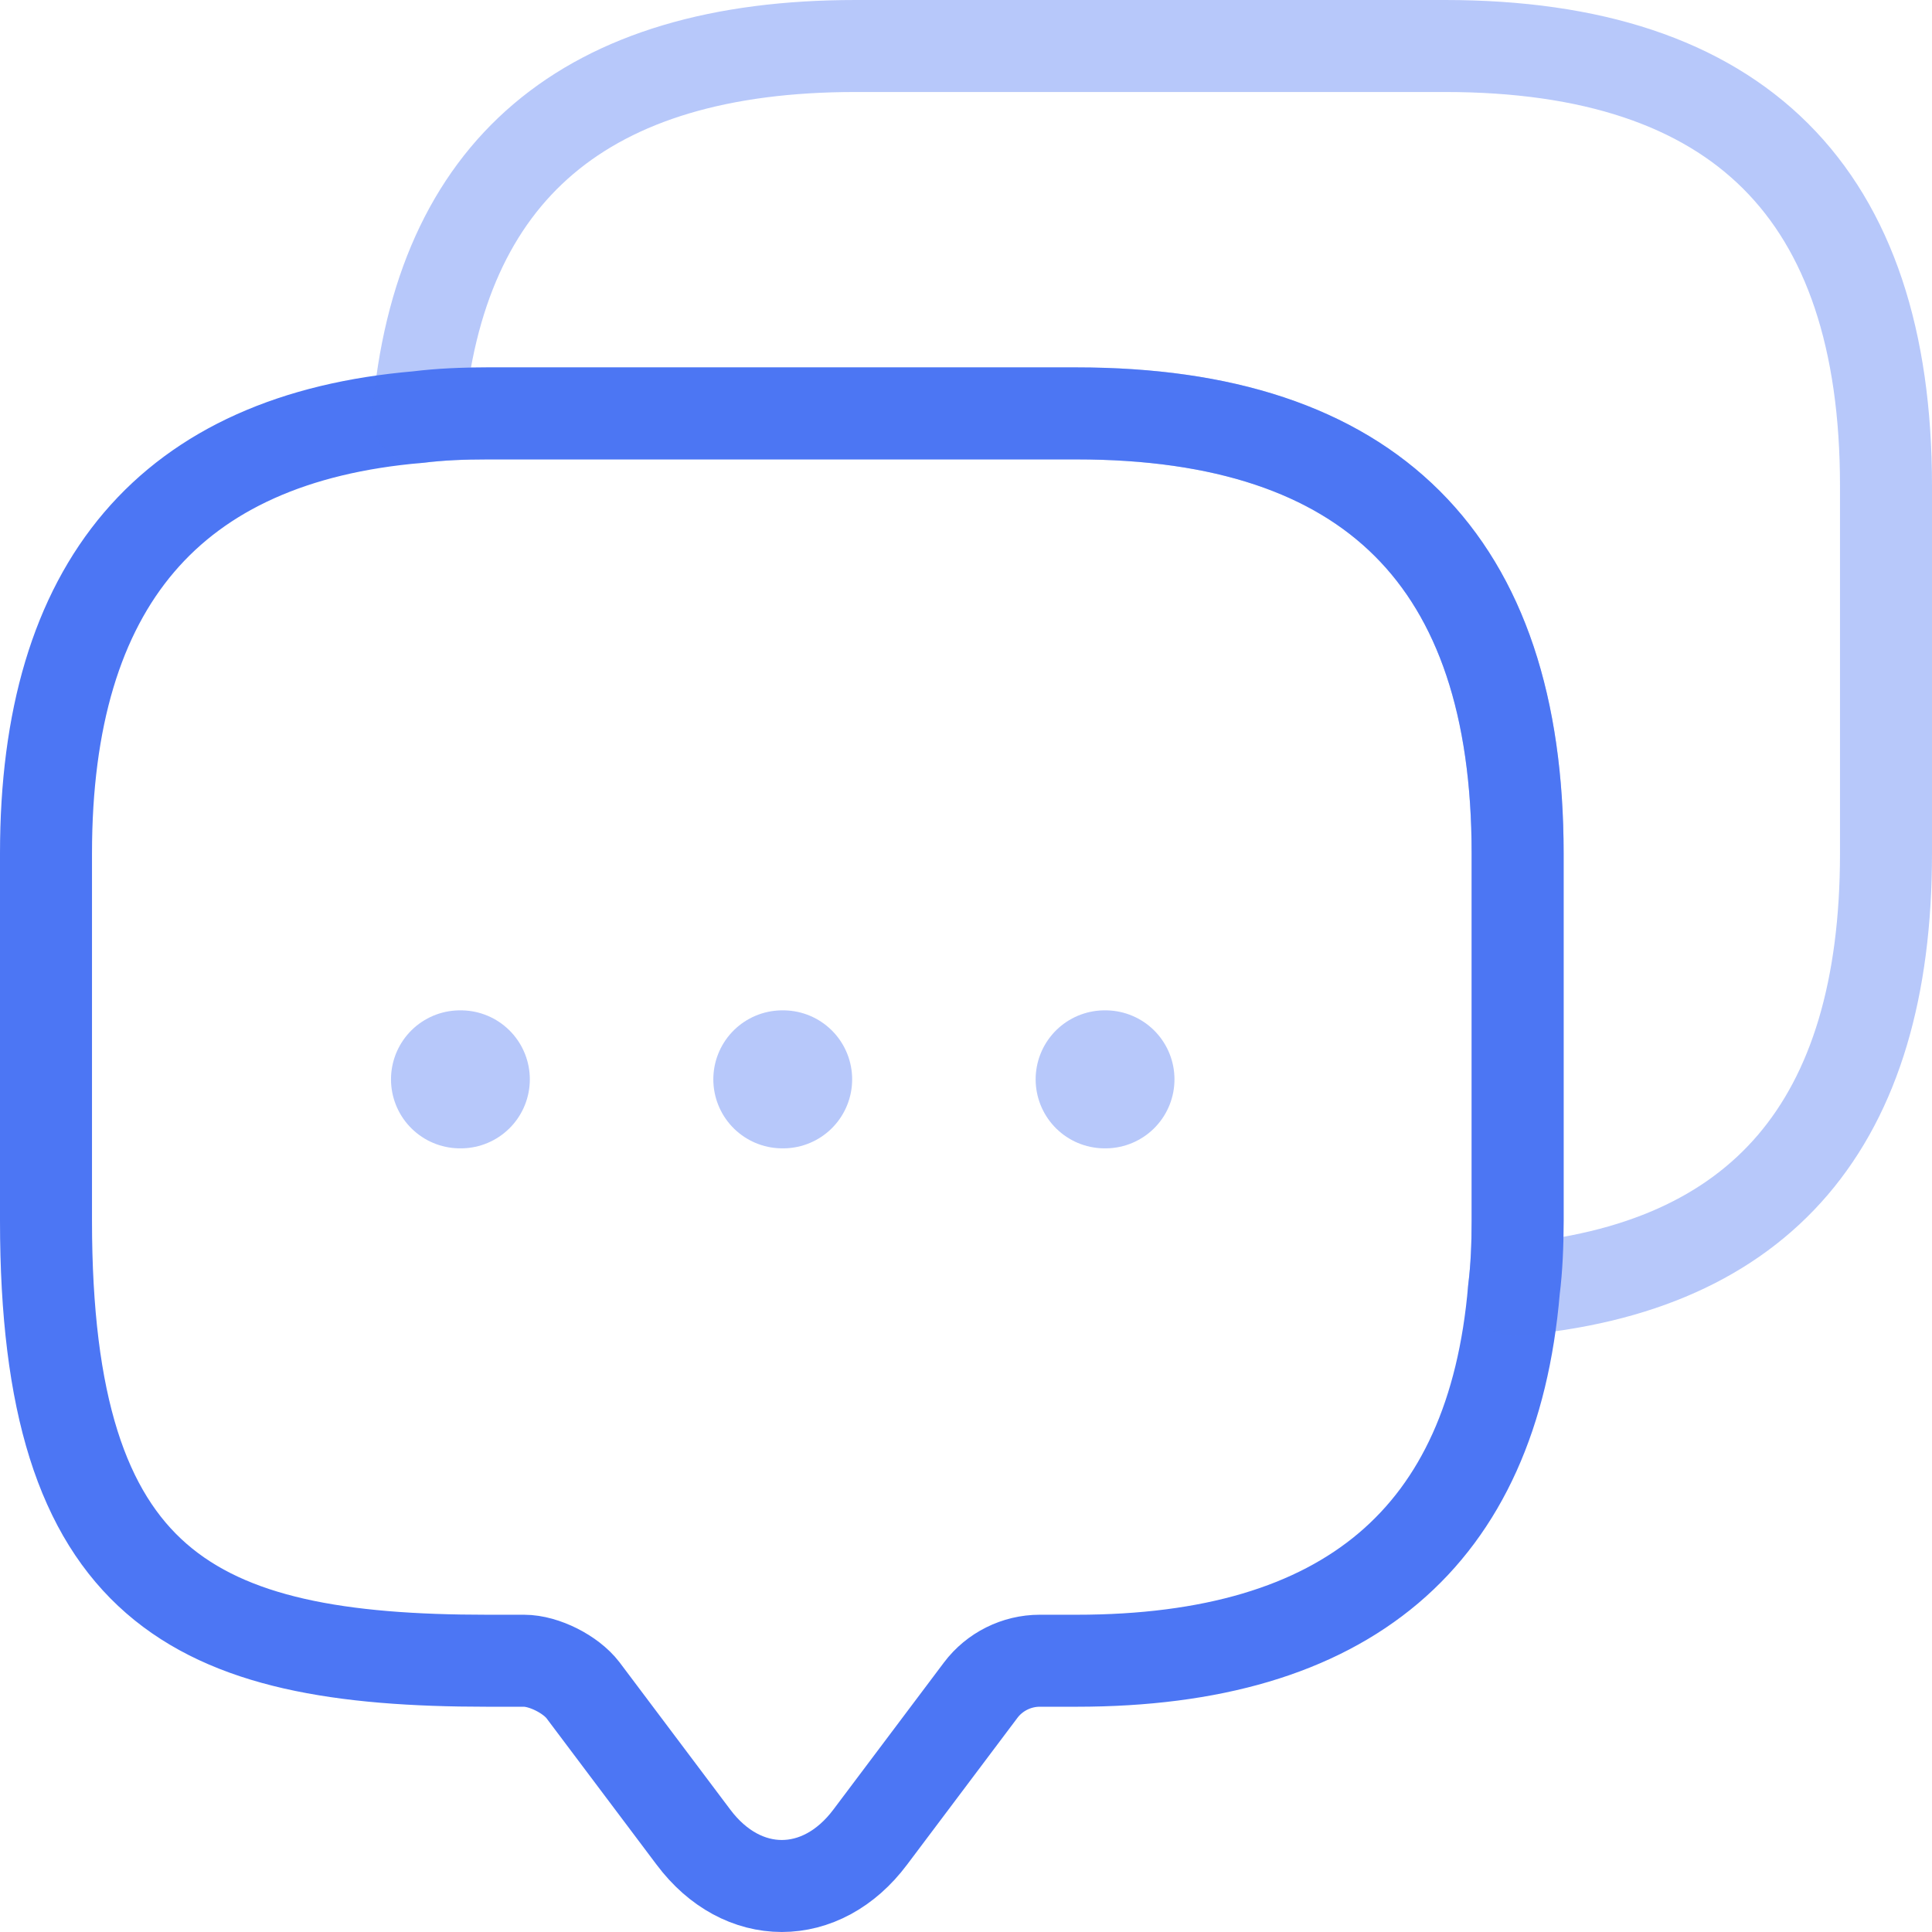 <svg xmlns="http://www.w3.org/2000/svg" width="42" height="42" viewBox="0 0 42 42" fill="none"><path d="M32.992 18.551V26.538C32.992 27.058 32.972 27.557 32.912 28.036C32.451 33.427 29.268 36.103 23.402 36.103H22.602C22.101 36.103 21.621 36.342 21.32 36.742L18.918 39.937C17.857 41.354 16.135 41.354 15.074 39.937L12.672 36.742C12.411 36.402 11.831 36.103 11.39 36.103H10.59C4.203 36.103 1 34.525 1 26.538V18.551C1 12.701 3.703 9.526 9.088 9.067C9.569 9.007 10.069 8.987 10.59 8.987H23.402C29.789 8.987 32.992 12.182 32.992 18.551Z" stroke="#4C76F4" stroke-width="2" stroke-miterlimit="10" stroke-linecap="round" stroke-linejoin="round"></path><path opacity="0.4" d="M41 10.565V18.552C41 24.422 38.297 27.577 32.912 28.036C32.972 27.557 32.992 27.058 32.992 26.538V18.552C32.992 12.182 29.789 8.987 23.402 8.987H10.59C10.069 8.987 9.569 9.007 9.088 9.067C9.549 3.696 12.732 1 18.598 1H31.41C37.797 1 41 4.195 41 10.565Z" stroke="#4C76F4" stroke-width="2" stroke-miterlimit="10" stroke-linecap="round" stroke-linejoin="round"></path><path opacity="0.4" d="M24.014 23.464H24.032" stroke="#4C76F4" stroke-width="3" stroke-linecap="round" stroke-linejoin="round"></path><path opacity="0.4" d="M17.007 23.464H17.025" stroke="#4C76F4" stroke-width="3" stroke-linecap="round" stroke-linejoin="round"></path><path opacity="0.4" d="M10 23.464H10.018" stroke="#4C76F4" stroke-width="3" stroke-linecap="round" stroke-linejoin="round"></path></svg>